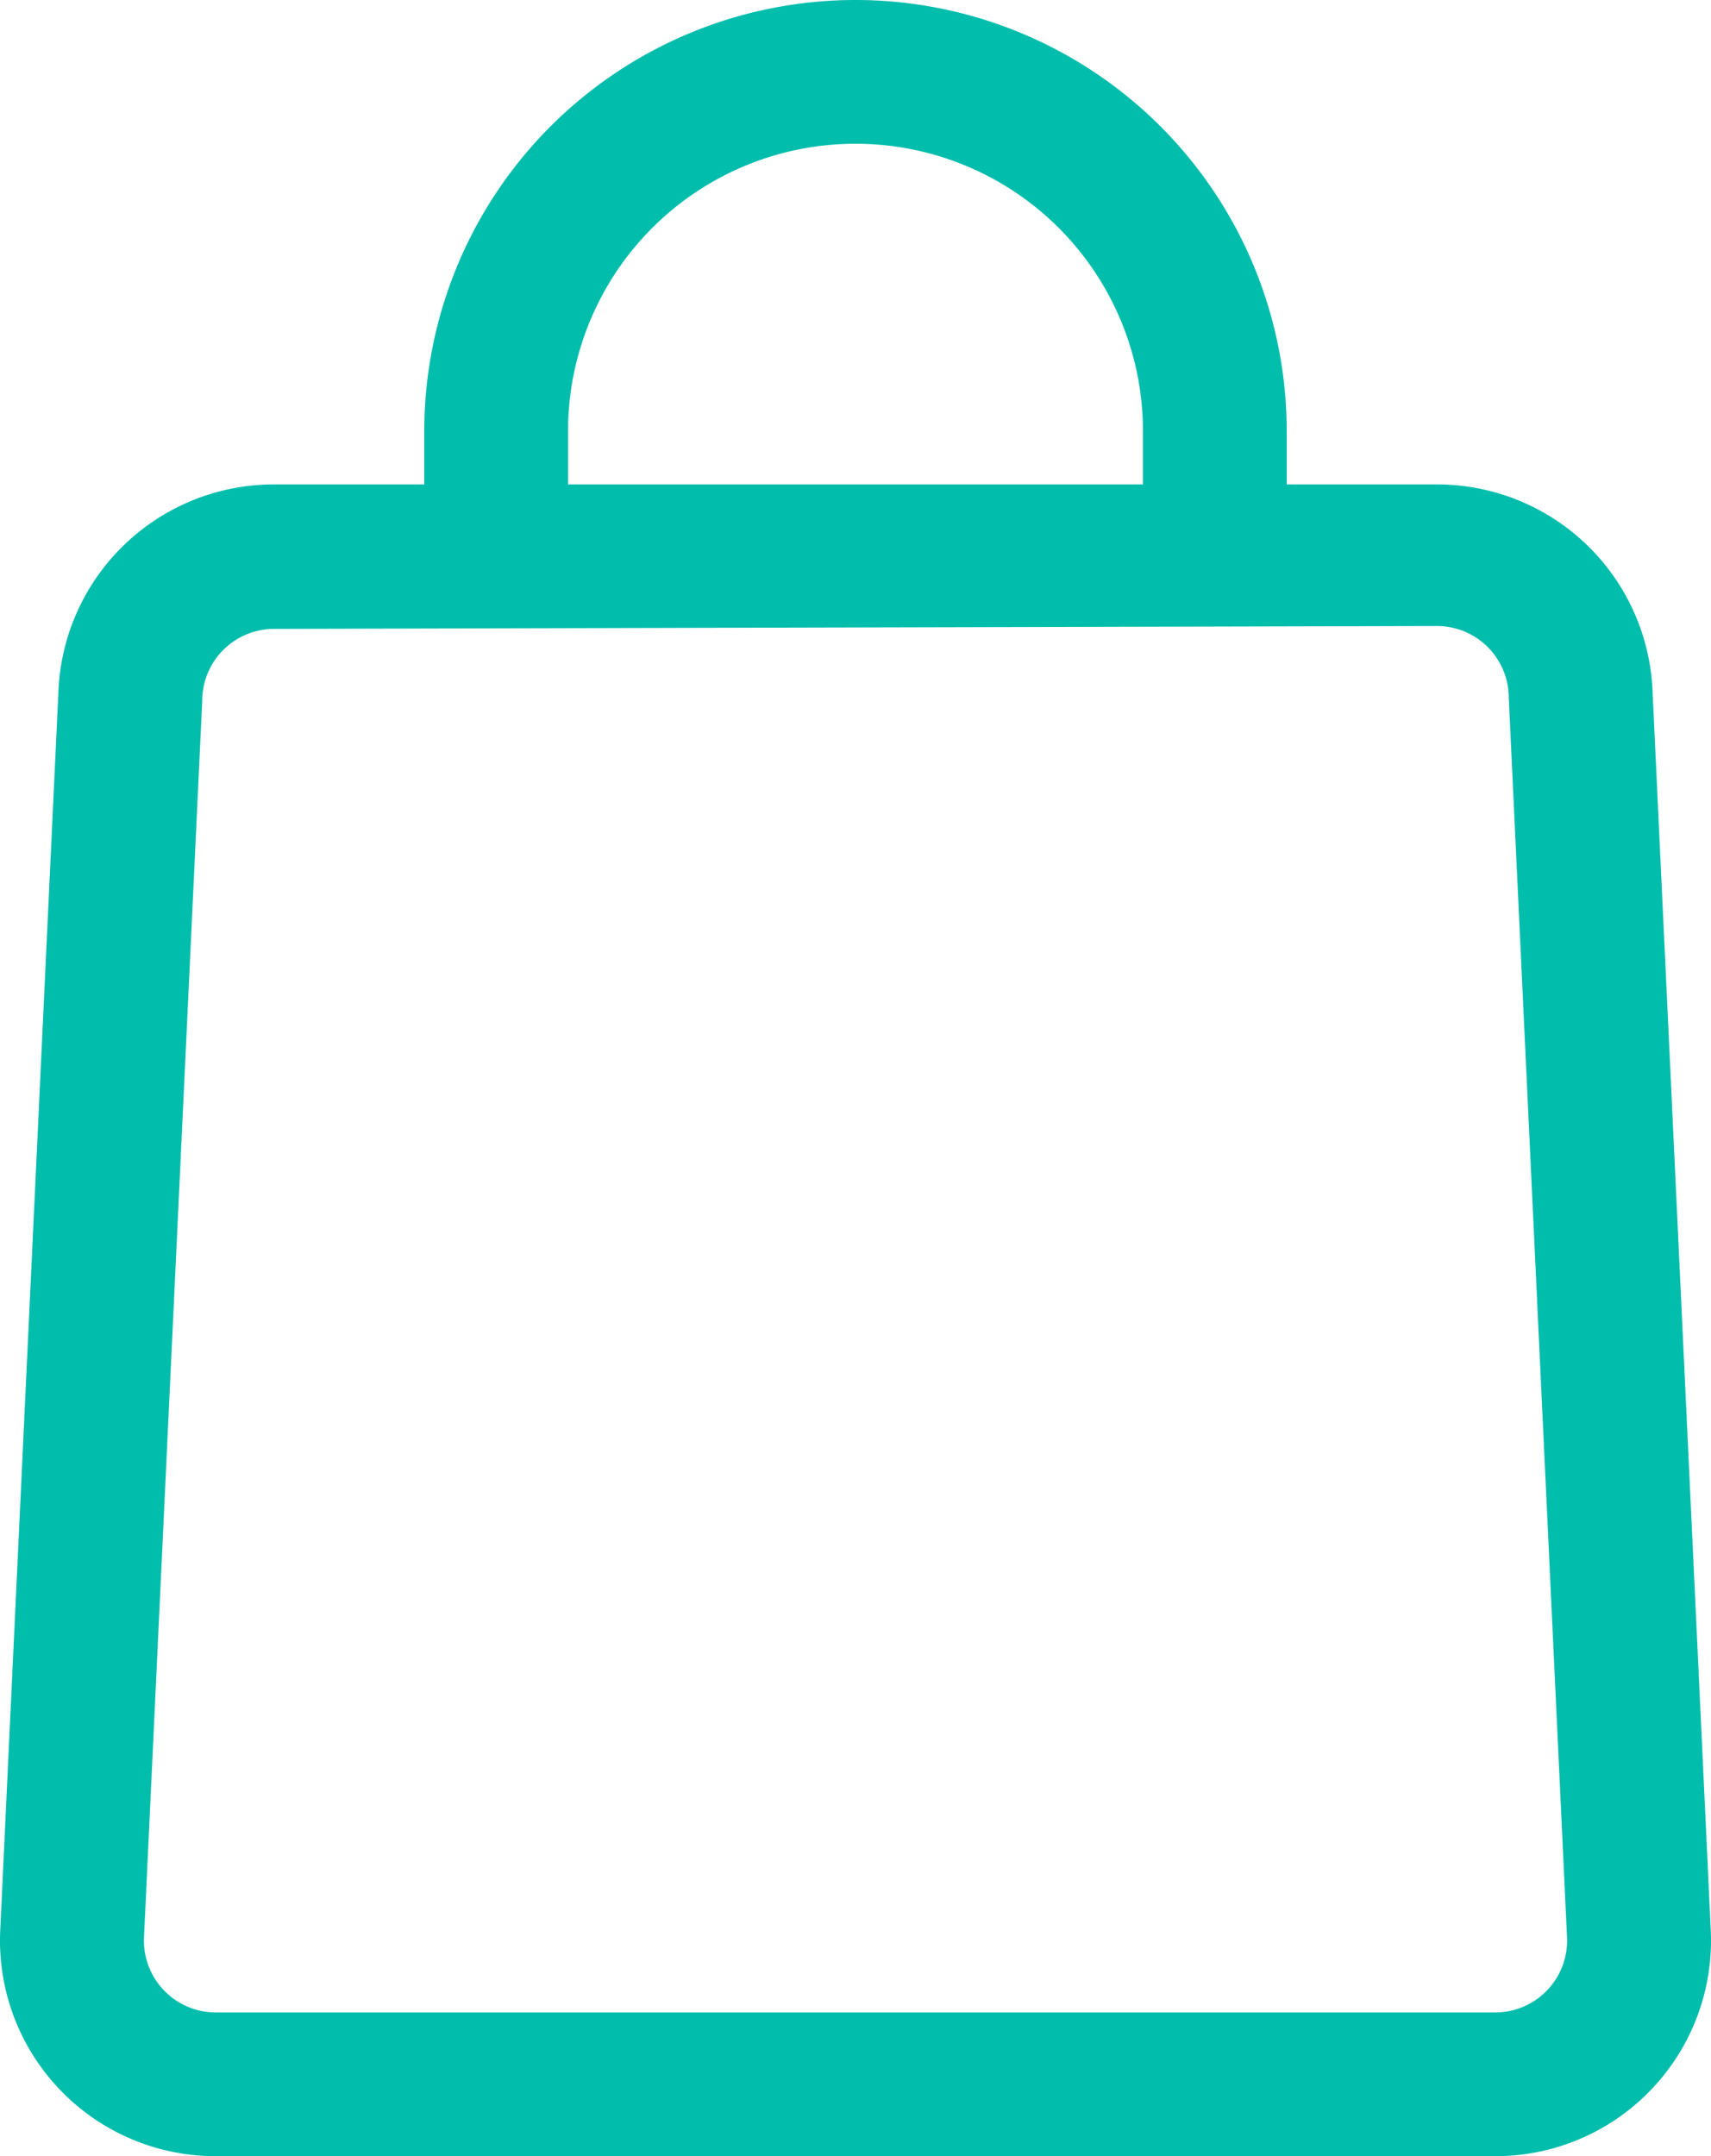 <svg id="Layer_2" data-name="Layer 2" xmlns="http://www.w3.org/2000/svg" width="271.24" height="341.791" viewBox="0 0 271.24 341.791">
  <path id="Path_629" data-name="Path 629" d="M241.114,272.742H38.318A34.179,34.179,0,0,1,4.139,236.854L13.367,40.438A34.179,34.179,0,0,1,47.546,7.74H231.886a34.179,34.179,0,0,1,34.179,32.7l9.228,196.416a34.179,34.179,0,0,1-34.179,35.888ZM47.546,30.64A11.393,11.393,0,0,0,36.153,42.033l-9.228,195.96a11.393,11.393,0,0,0,11.393,11.963h202.8a11.393,11.393,0,0,0,11.393-11.963L243.279,41.577a11.393,11.393,0,0,0-11.393-11.393Z" transform="translate(-4.096 69.049)" fill="#00bdac"/>
  <path id="Path_630" data-name="Path 630" d="M146.716,89.3H123.93V69.358a45.572,45.572,0,0,0-91.144,0V89.3H10V69.358a68.358,68.358,0,1,1,136.716,0Z" transform="translate(57.262 -1)" fill="#00bdac"/>
</svg>
